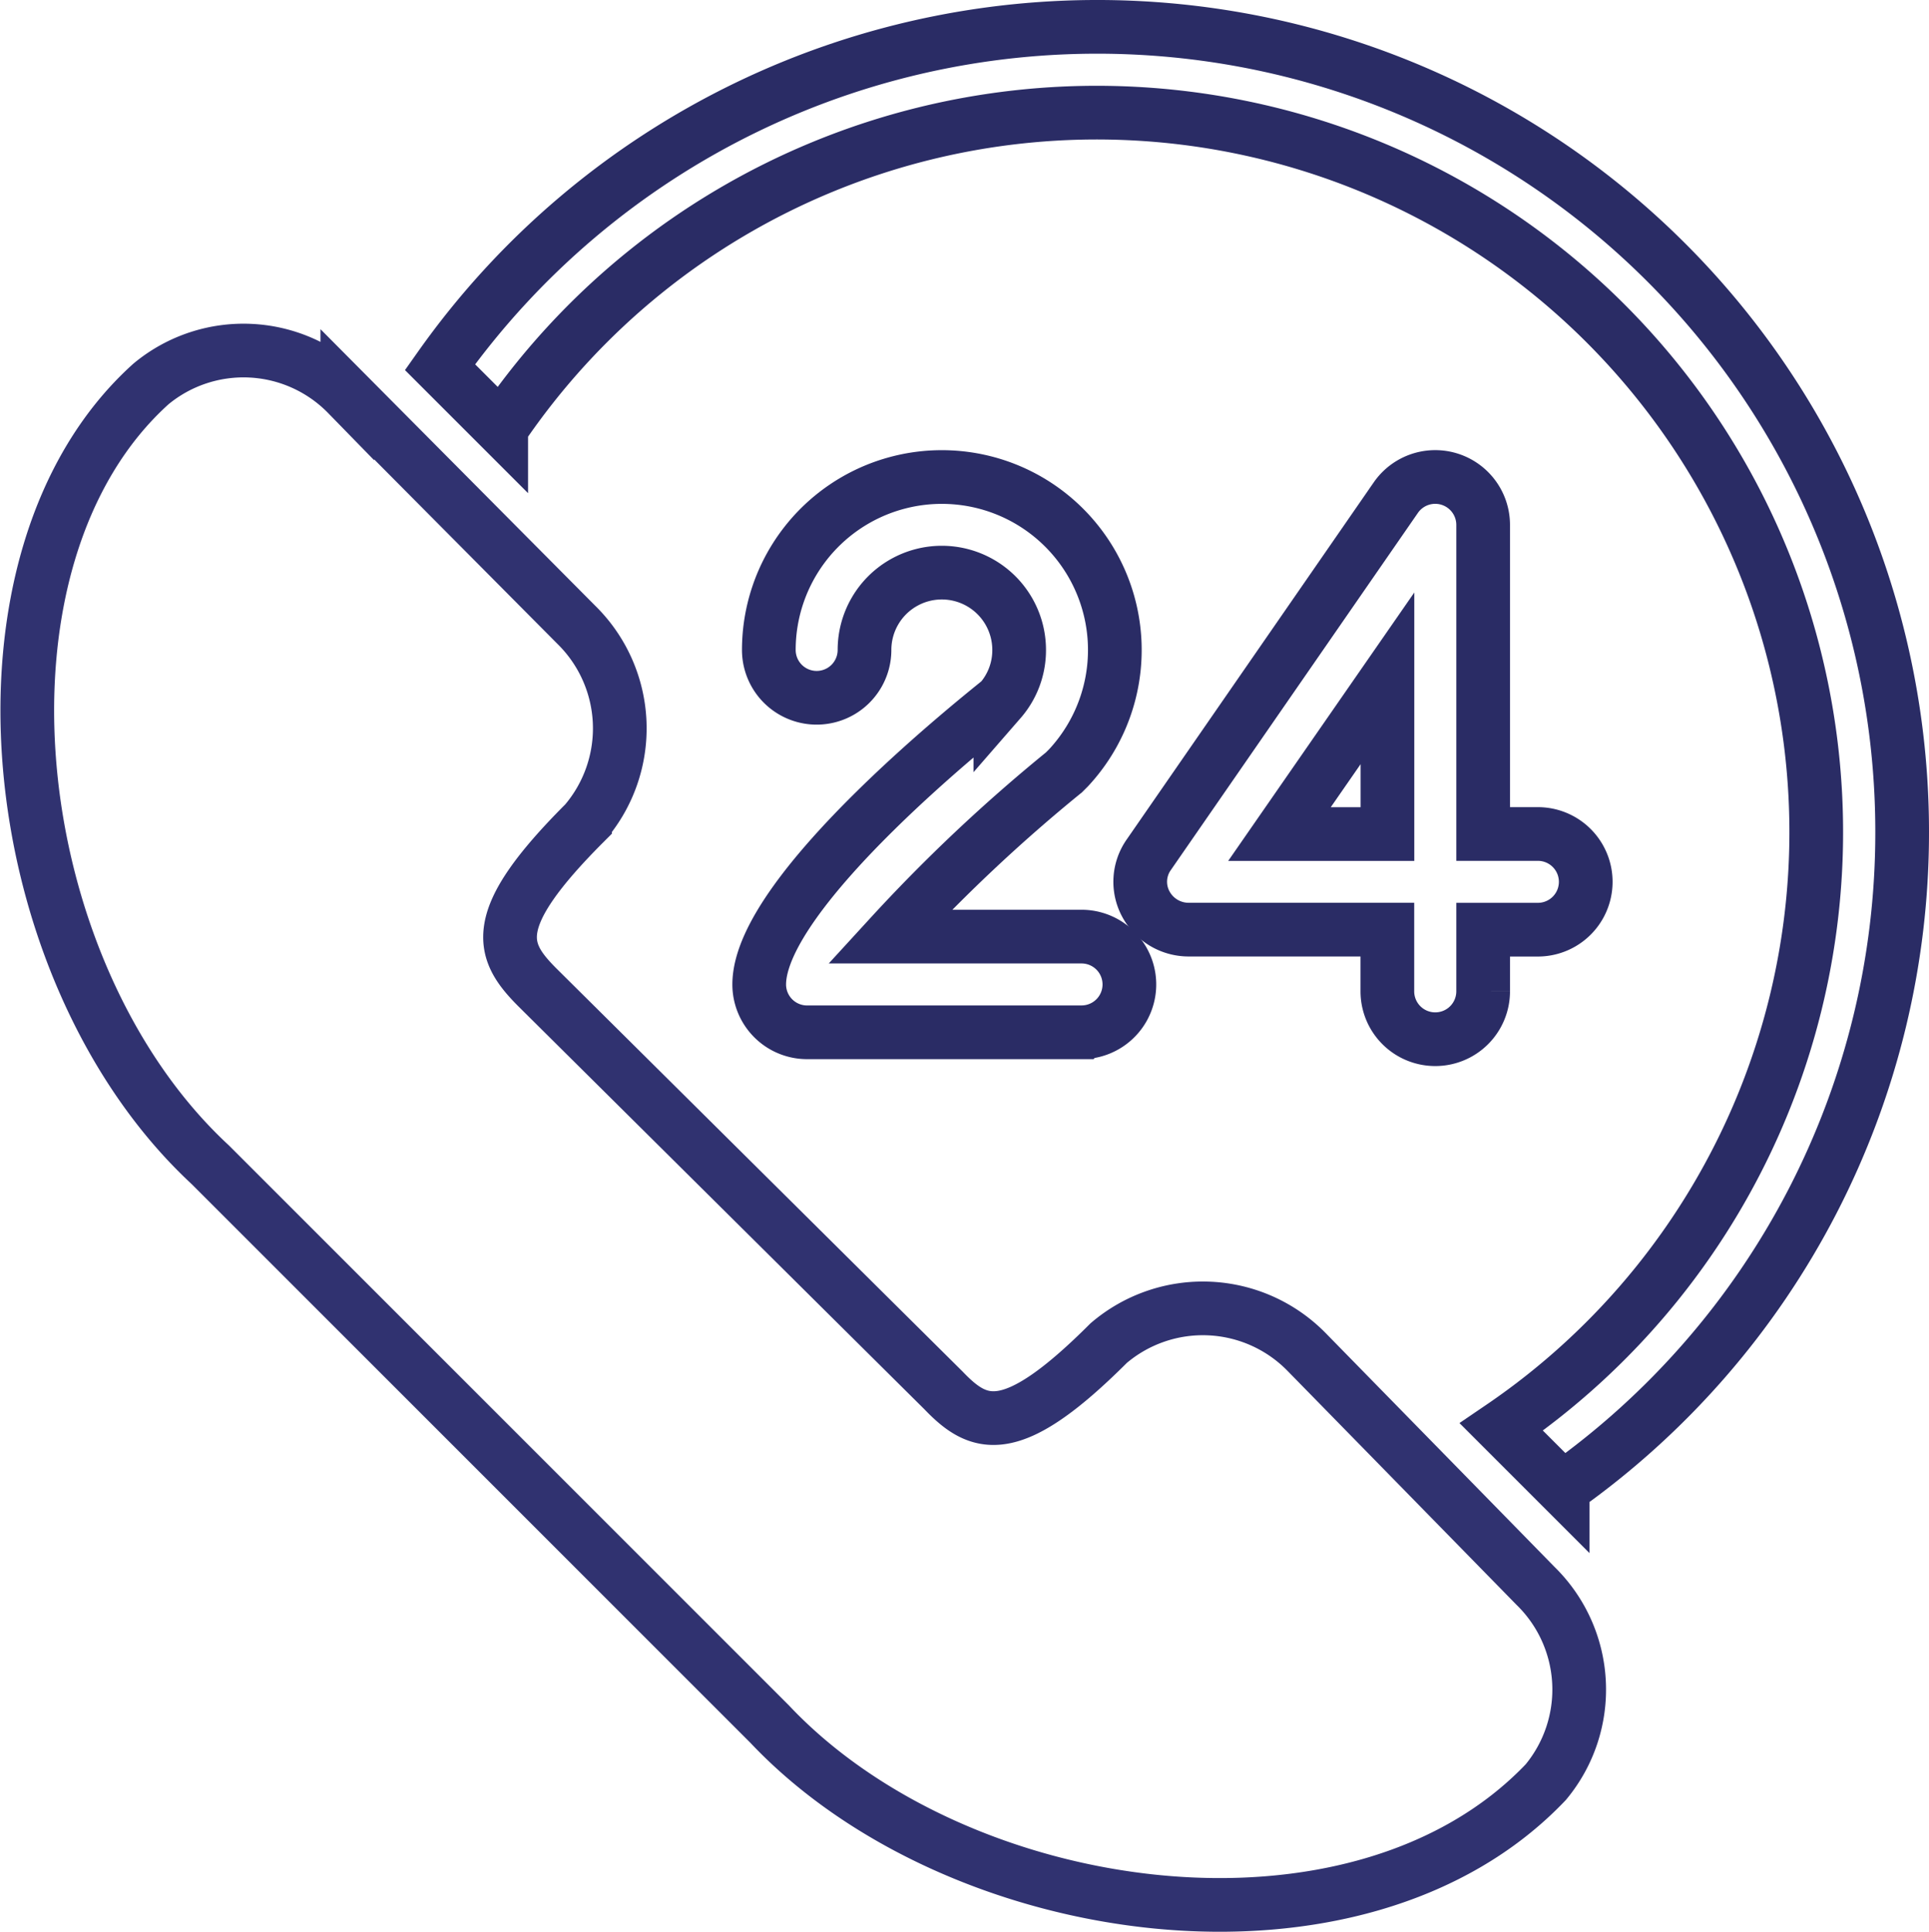 <svg xmlns="http://www.w3.org/2000/svg" width="71.851" height="71.975" viewBox="0 0 71.851 71.975">
  <g id="Group_154" data-name="Group 154" transform="translate(-9365.055 4263)">
    <g id="Group_153" data-name="Group 153" transform="translate(9366.072 -4262)">
      <g id="Group_142" data-name="Group 142" transform="translate(0)">
        <g id="Group_131" data-name="Group 131" transform="translate(15.371 0)">
          <path id="Path_137" data-name="Path 137" d="M162.707,29.983a29.981,29.981,0,0,0-54.463-17.308l2.281,2.281a26.8,26.8,0,1,1,37.254,37.2l2.281,2.281A29.9,29.9,0,0,0,162.707,29.983Z" transform="translate(-108.244)" fill="none" stroke="#2a2c65" stroke-width="2"/>
        </g>
        <g id="Group_148" data-name="Group 148" transform="translate(0 12.053)">
          <g id="Group_149" data-name="Group 149">
            <g id="Group_147" data-name="Group 147">
              <g id="Group_144" data-name="Group 144">
                <g id="Group_145" data-name="Group 145">
                  <g id="Group_143" data-name="Group 143">
                    <g id="Group_146" data-name="Group 146">
                      <g id="Group_150" data-name="Group 150">
                        <g id="Group_151" data-name="Group 151">
                          <g id="Group_152" data-name="Group 152">
                            <path id="Path_138" data-name="Path 138" d="M48.081,121.844a5.405,5.405,0,0,0-7.371-.328c-3.621,3.621-4.819,3.151-6.145,1.768L19.438,108.271c-1.383-1.383-1.853-2.524,1.768-6.145a5.405,5.405,0,0,0-.328-7.371l-8.526-8.583a5.4,5.4,0,0,0-7.314-.385c-7.214,6.5-5.56,21.885,2.21,29.085l20.83,20.83c7.015,7.442,21.928,9.51,28.914,2.167a5.4,5.4,0,0,0-.385-7.314Z" transform="translate(-0.432 -84.538)" fill="rgba(48,50,112,0)" stroke="#303270" stroke-width="2"/>
                          </g>
                        </g>
                      </g>
                    </g>
                  </g>
                </g>
              </g>
            </g>
          </g>
        </g>
        <g id="Group_134" data-name="Group 134" transform="translate(27.262 16.766)">
          <g id="Group_132" data-name="Group 132" transform="translate(0 0)">
            <path id="Path_139" data-name="Path 139" d="M203.649,138.287H193.426a1.783,1.783,0,0,1-1.782-1.782c0-3.522,8.526-10.194,8.982-10.579a2.848,2.848,0,0,0,.7-1.882,2.88,2.88,0,0,0-5.76,0,1.782,1.782,0,1,1-3.564,0,6.444,6.444,0,1,1,11.163,4.391l-.171.171a61.019,61.019,0,0,0-6.487,6.116h7.143a1.782,1.782,0,1,1,0,3.564Z" transform="translate(-191.644 -117.6)" fill="none" stroke="#2a2c65" stroke-width="2"/>
          </g>
          <g id="Group_133" data-name="Group 133" transform="translate(14.192 0.006)">
            <path id="Path_140" data-name="Path 140" d="M302.17,138.578a1.783,1.783,0,0,1-1.782-1.782v-2.3h-7.414a1.809,1.809,0,0,1-1.583-.955,1.748,1.748,0,0,1,.114-1.839l9.2-13.3a1.785,1.785,0,0,1,3.251,1.012v11.52h2.039a1.782,1.782,0,1,1,0,3.564h-2.039v2.3A1.783,1.783,0,0,1,302.17,138.578Zm-5.8-7.642h4.021v-5.8Z" transform="translate(-291.183 -117.64)" fill="none" stroke="#2a2c65" stroke-width="2"/>
          </g>
        </g>
      </g>
    </g>
  </g>
</svg>
